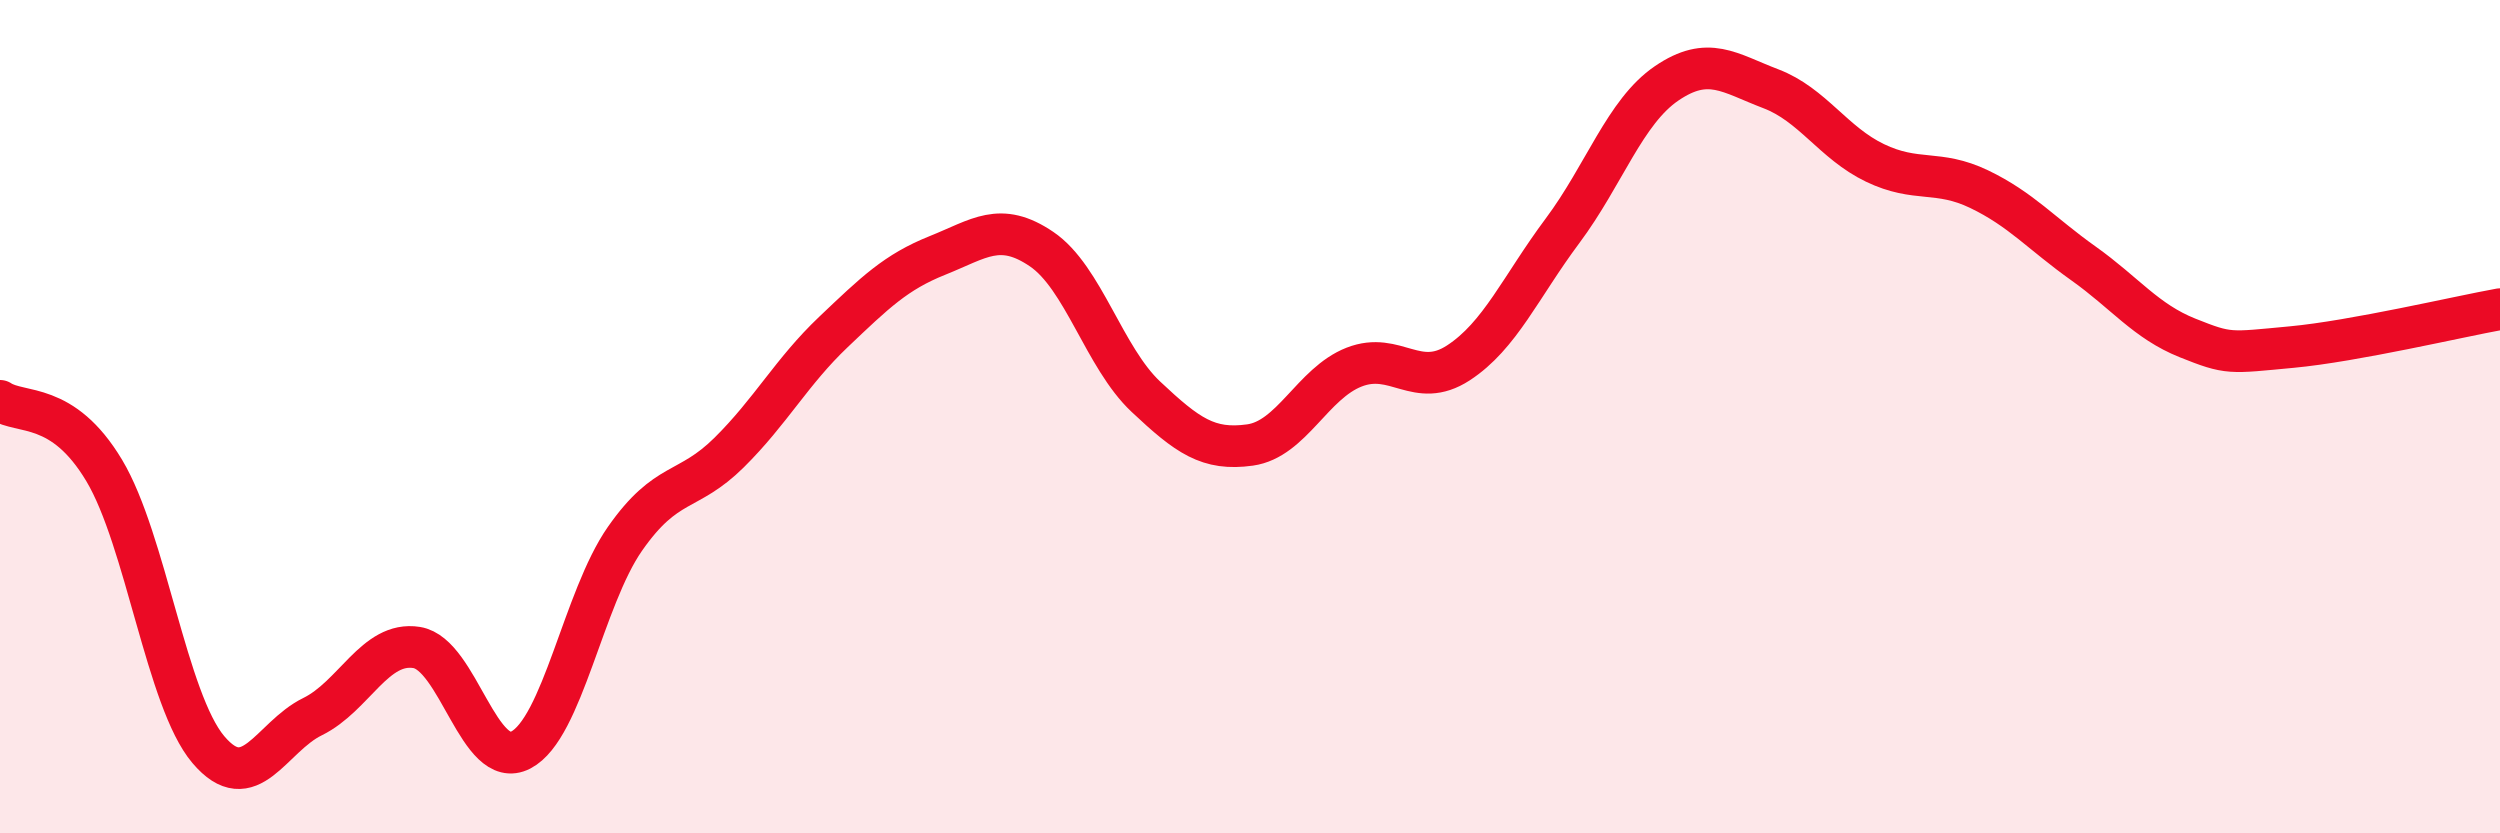 
    <svg width="60" height="20" viewBox="0 0 60 20" xmlns="http://www.w3.org/2000/svg">
      <path
        d="M 0,9.62 C 0.5,9.95 1.5,9.62 2.5,11.29 C 3.5,12.96 4,16.81 5,17.99 C 6,19.17 6.5,17.69 7.5,17.2 C 8.5,16.71 9,15.38 10,15.54 C 11,15.7 11.5,18.52 12.5,18 C 13.5,17.48 14,14.36 15,12.93 C 16,11.5 16.5,11.85 17.5,10.86 C 18.5,9.87 19,8.92 20,7.97 C 21,7.02 21.5,6.53 22.5,6.13 C 23.5,5.73 24,5.3 25,5.98 C 26,6.66 26.5,8.58 27.5,9.52 C 28.5,10.46 29,10.82 30,10.68 C 31,10.54 31.5,9.2 32.5,8.81 C 33.5,8.42 34,9.36 35,8.71 C 36,8.06 36.5,6.88 37.5,5.54 C 38.5,4.2 39,2.68 40,2 C 41,1.32 41.5,1.75 42.5,2.13 C 43.5,2.51 44,3.43 45,3.91 C 46,4.39 46.5,4.06 47.5,4.54 C 48.5,5.02 49,5.61 50,6.32 C 51,7.03 51.5,7.71 52.5,8.11 C 53.5,8.51 53.5,8.47 55,8.33 C 56.5,8.19 59,7.6 60,7.42L60 20L0 20Z"
        fill="#EB0A25"
        opacity="0.1"
        stroke-linecap="round"
        stroke-linejoin="round"
      />
      <path
        d="M 0,9.62 C 0.5,9.95 1.5,9.62 2.5,11.29 C 3.5,12.96 4,16.81 5,17.99 C 6,19.17 6.5,17.69 7.5,17.2 C 8.5,16.71 9,15.38 10,15.54 C 11,15.7 11.5,18.52 12.5,18 C 13.5,17.48 14,14.36 15,12.93 C 16,11.5 16.5,11.85 17.5,10.86 C 18.5,9.87 19,8.92 20,7.97 C 21,7.02 21.5,6.53 22.5,6.13 C 23.5,5.73 24,5.3 25,5.98 C 26,6.66 26.5,8.58 27.5,9.52 C 28.5,10.46 29,10.82 30,10.68 C 31,10.54 31.5,9.2 32.5,8.81 C 33.5,8.42 34,9.36 35,8.71 C 36,8.06 36.5,6.88 37.5,5.54 C 38.5,4.2 39,2.68 40,2 C 41,1.32 41.5,1.75 42.5,2.13 C 43.5,2.51 44,3.43 45,3.91 C 46,4.39 46.5,4.06 47.5,4.54 C 48.5,5.02 49,5.61 50,6.32 C 51,7.03 51.5,7.71 52.5,8.11 C 53.5,8.51 53.5,8.47 55,8.33 C 56.5,8.19 59,7.6 60,7.42"
        stroke="#EB0A25"
        stroke-width="1"
        fill="none"
        stroke-linecap="round"
        stroke-linejoin="round"
      />
    </svg>
  